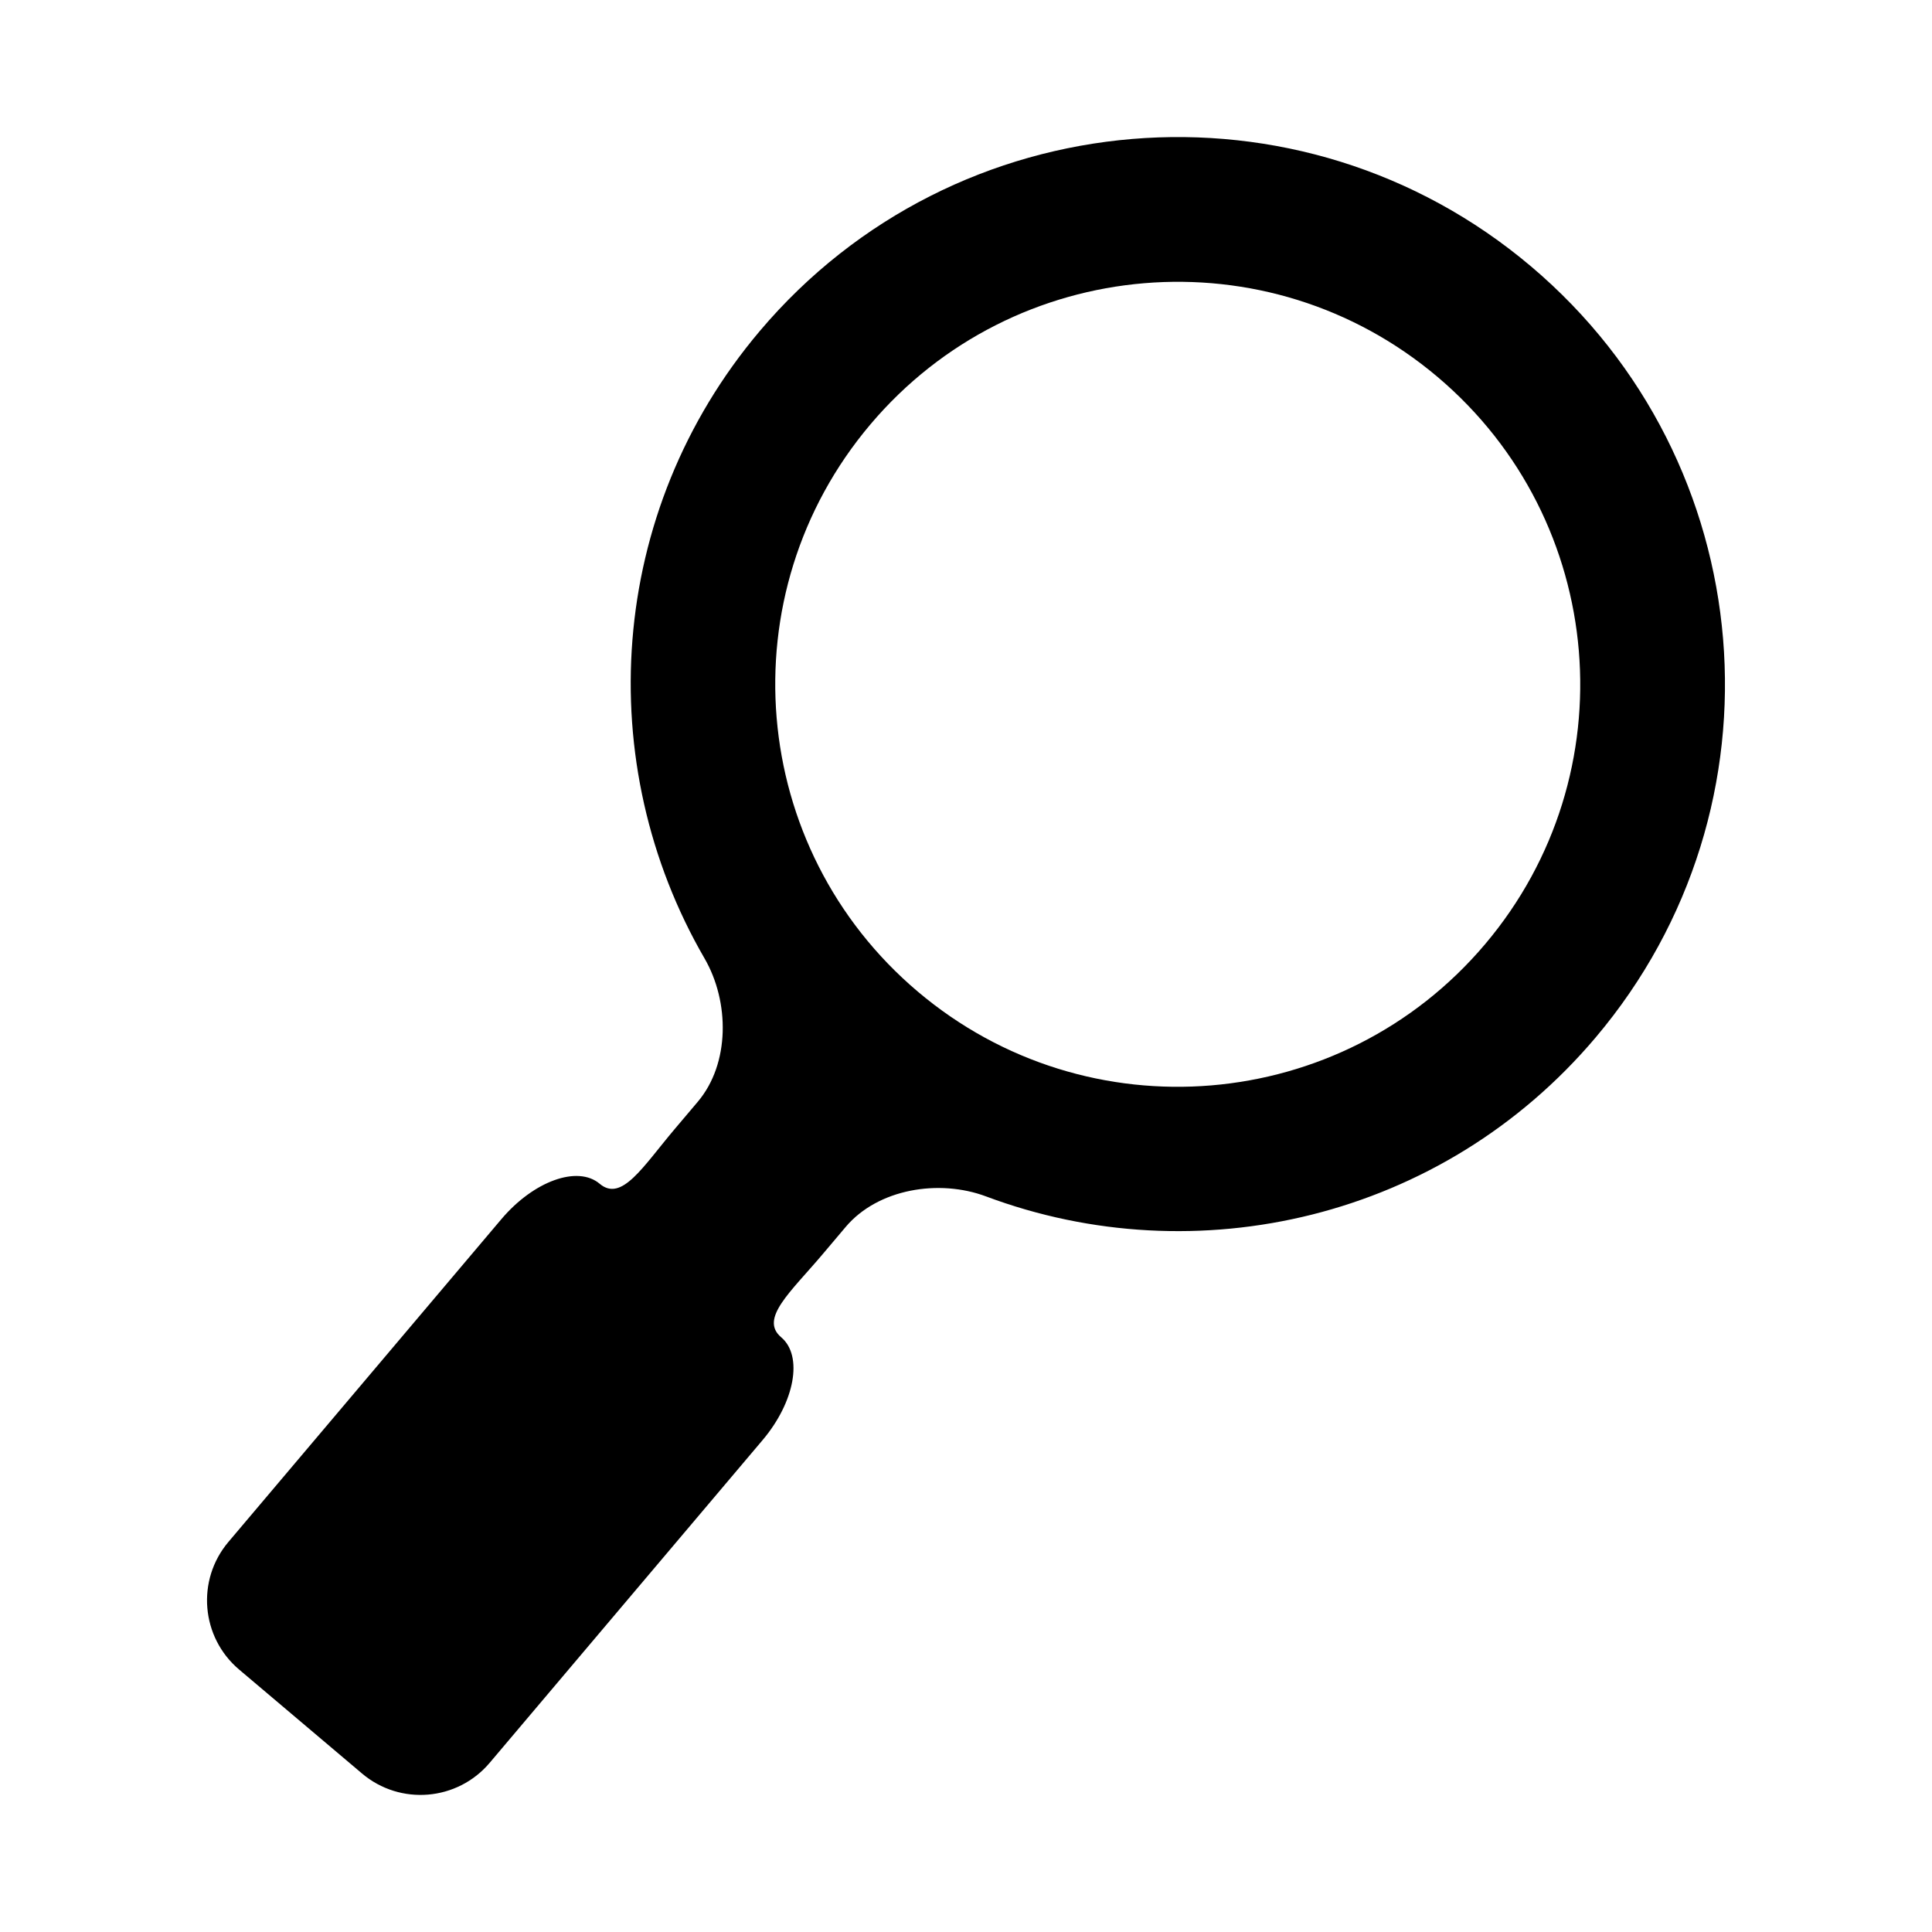 <?xml version="1.0" encoding="utf-8"?>
<!-- Generator: Adobe Illustrator 17.0.0, SVG Export Plug-In . SVG Version: 6.00 Build 0)  -->
<!DOCTYPE svg PUBLIC "-//W3C//DTD SVG 1.1//EN" "http://www.w3.org/Graphics/SVG/1.1/DTD/svg11.dtd">
<svg version="1.1" id="Capa_1" xmlns="http://www.w3.org/2000/svg" xmlns:xlink="http://www.w3.org/1999/xlink" x="0px" y="0px"
	 width="64px" height="64px" viewBox="0 0 64 64" enable-background="new 0 0 64 64" xml:space="preserve">
<path d="M50.719,8.826c-7.645-6.464-19.082-5.508-25.547,2.136c-5.081,6.008-5.566,14.35-1.833,20.787
	c0.831,1.433,0.846,3.483-0.224,4.748l-0.758,0.896c-1.069,1.265-1.764,2.437-2.493,1.82c-0.729-0.616-2.187-0.09-3.257,1.175
	l-9.04,10.69c-1.07,1.265-0.911,3.158,0.354,4.228l4.072,3.444c1.265,1.07,3.158,0.911,4.228-0.354l9.04-10.69
	c1.07-1.265,1.346-2.791,0.617-3.407c-0.729-0.616,0.312-1.496,1.381-2.761l0.757-0.896c1.07-1.265,3.094-1.591,4.646-1.01
	c6.967,2.611,15.113,0.747,20.193-5.261C59.321,26.729,58.364,15.29,50.719,8.826z M28.833,14.059
	c4.755-5.623,13.168-6.326,18.79-1.571c5.623,4.754,6.327,13.168,1.572,18.79c-4.755,5.623-13.168,6.326-18.791,1.571
	C24.782,28.094,24.079,19.682,28.833,14.059z"/>
</svg>
